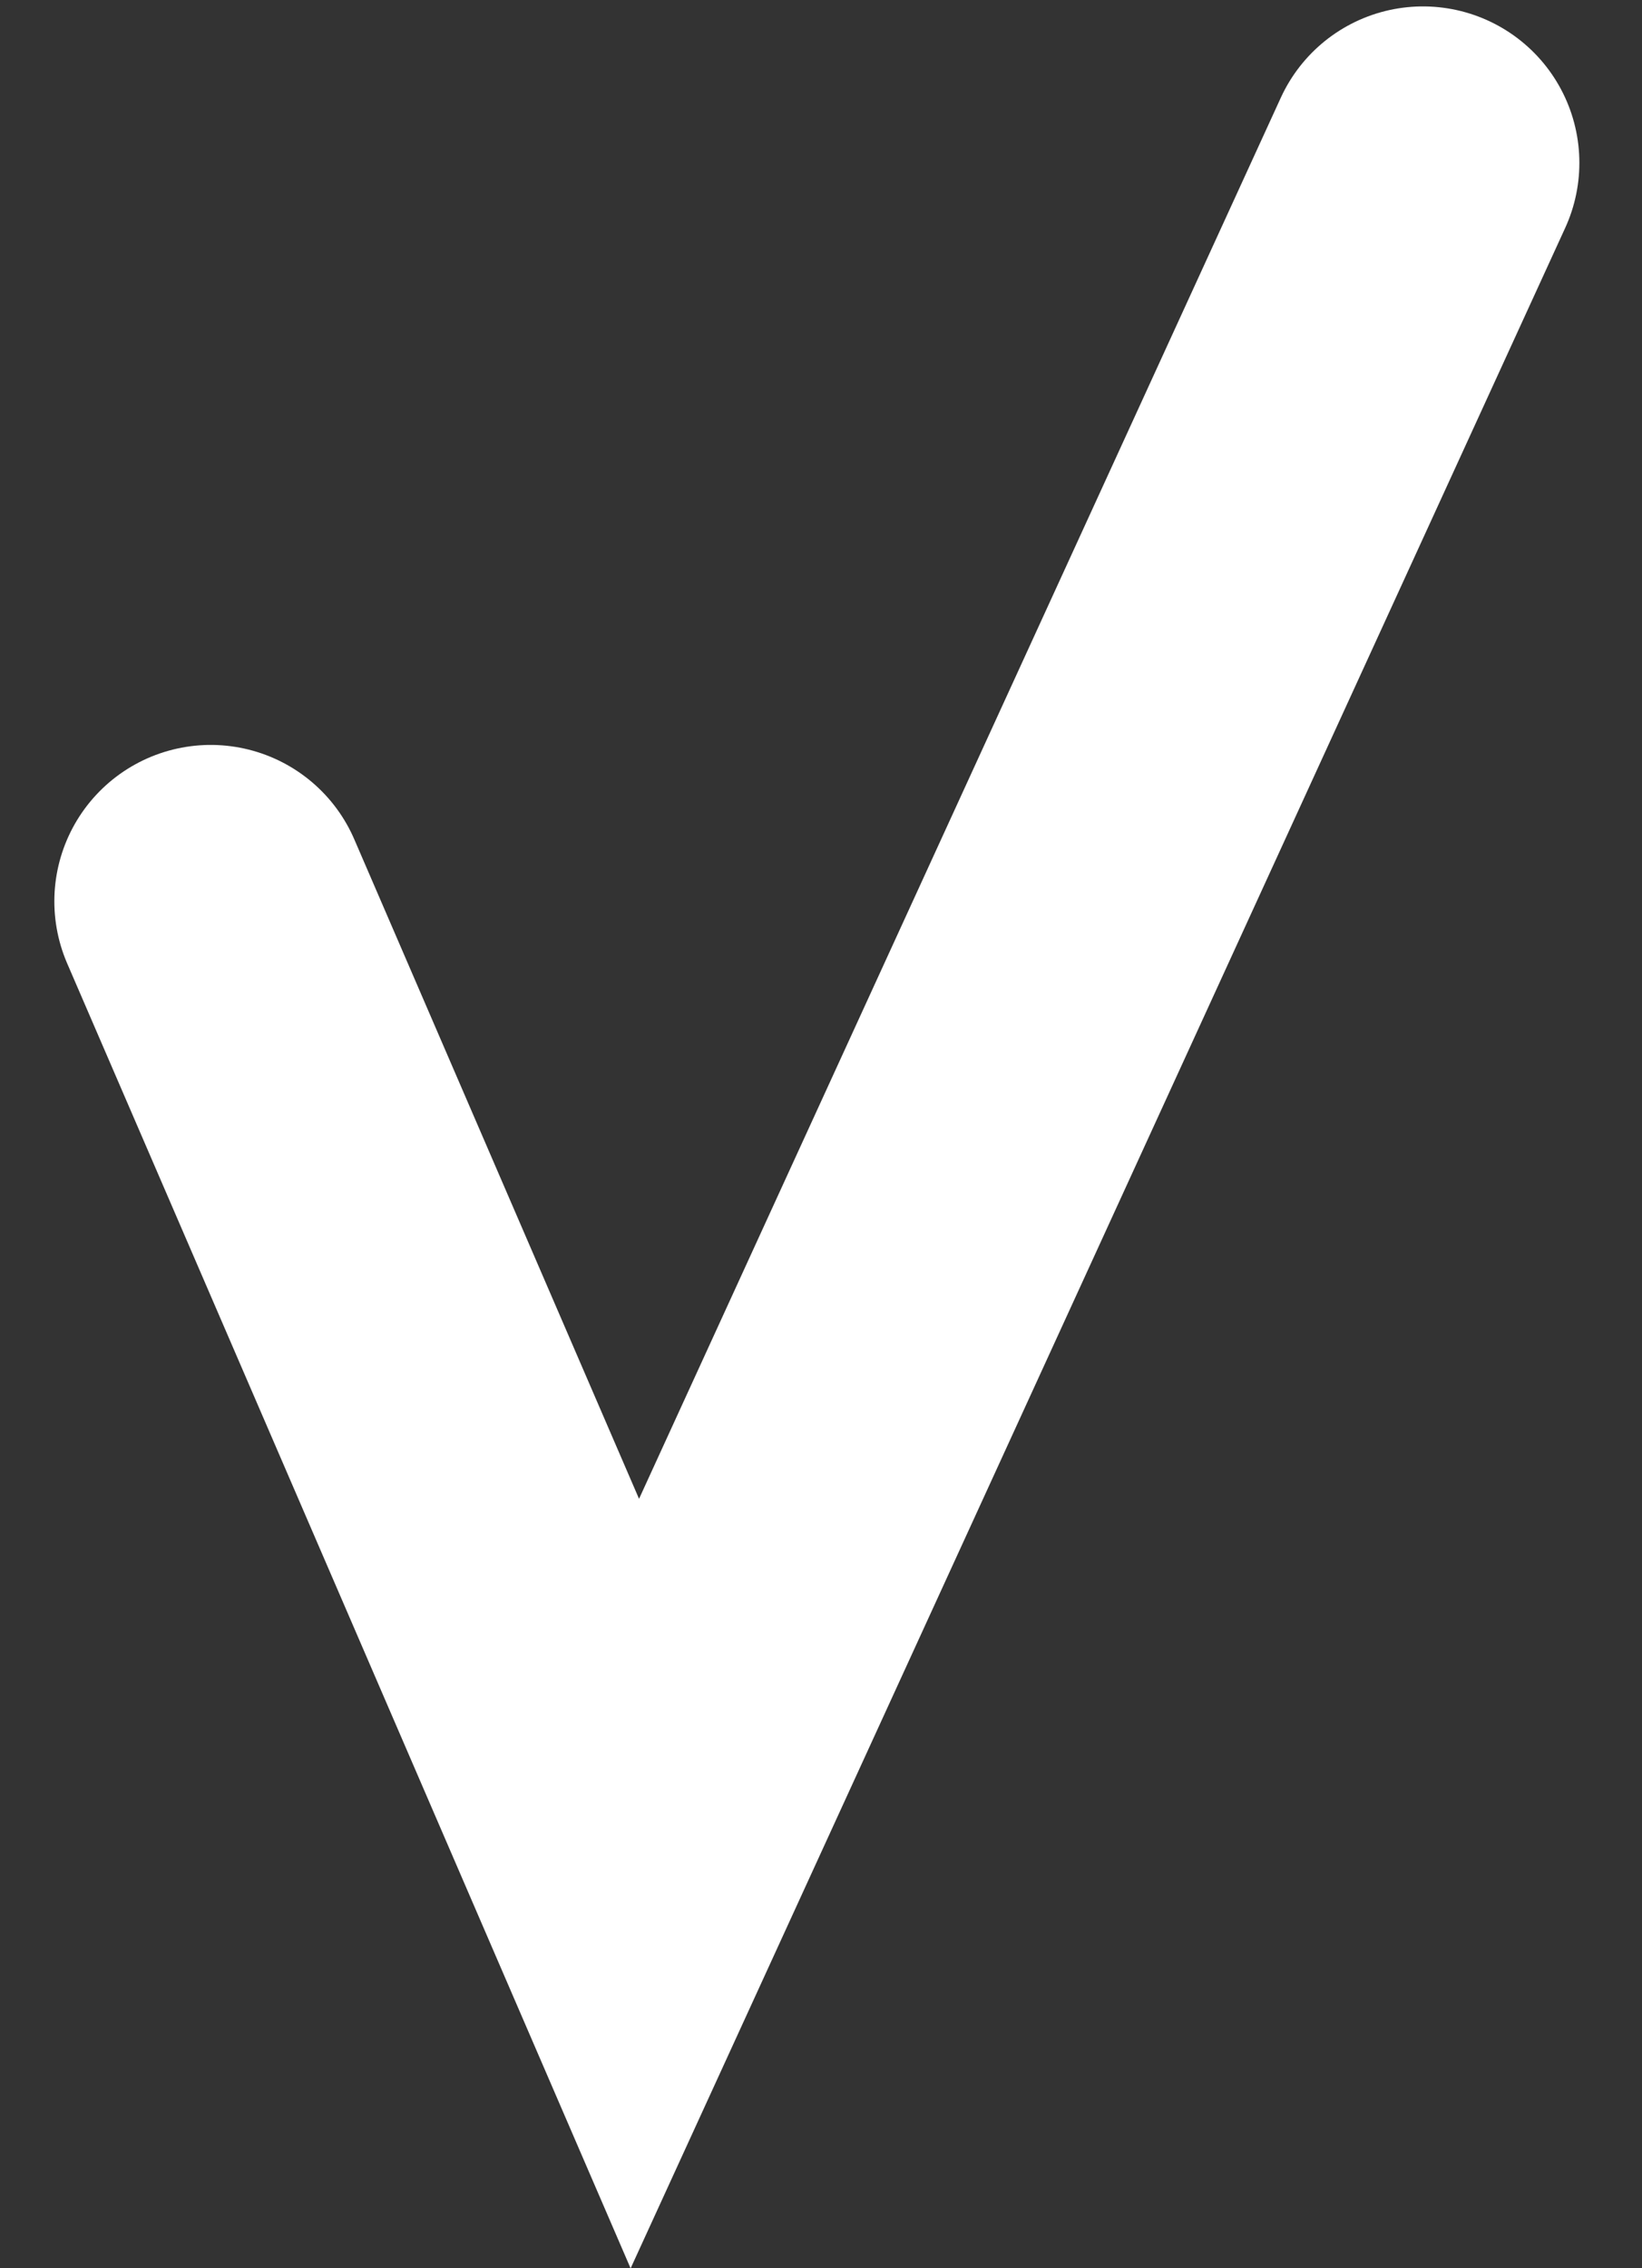 <?xml version="1.0" encoding="UTF-8"?> <svg xmlns="http://www.w3.org/2000/svg" width="21" height="29" viewBox="0 0 21 29" fill="none"><rect x="0" y="0" width="21" height="29" fill="#333333" stroke="none"/><path d="M2.695 11.524L8.119 24.082L18.199 2.082" stroke="white" stroke-width="4" stroke-linecap="round"></path></svg> 